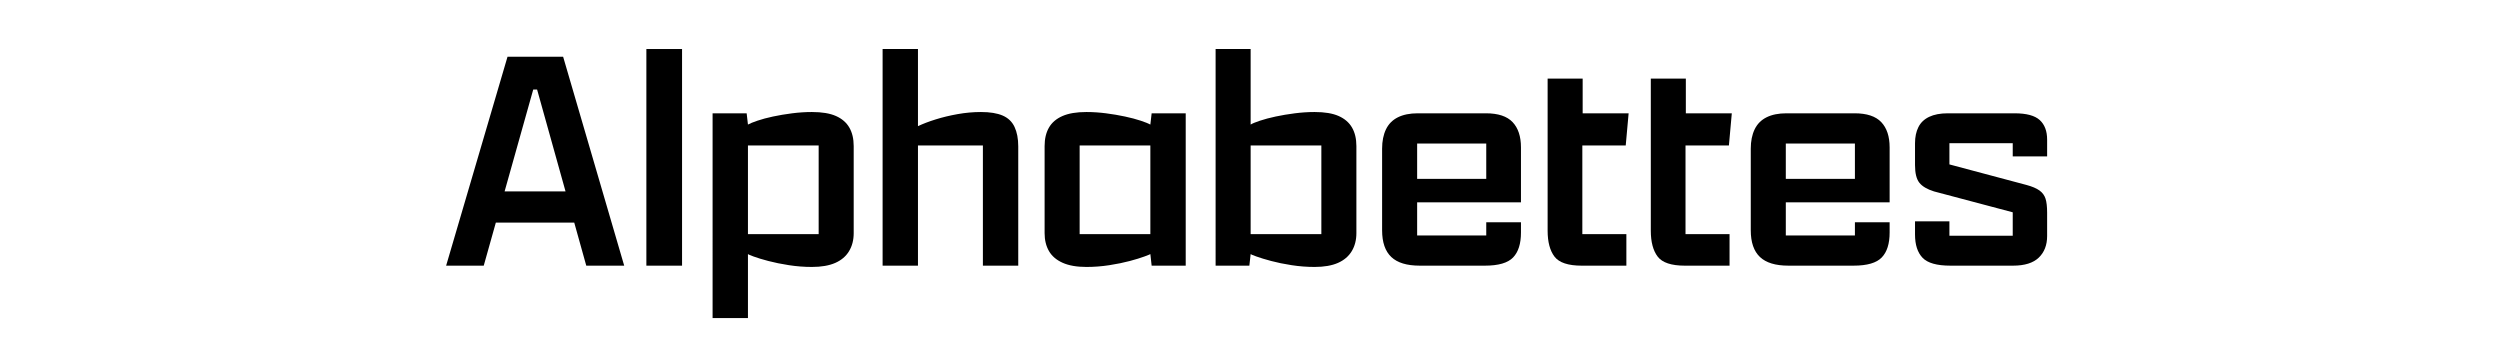 <?xml version="1.0" encoding="utf-8"?>
<!-- Generator: Adobe Illustrator 24.3.0, SVG Export Plug-In . SVG Version: 6.00 Build 0)  -->
<svg version="1.1" id="Layer_1" xmlns="http://www.w3.org/2000/svg" xmlns:xlink="http://www.w3.org/1999/xlink" x="0px" y="0px"
	 viewBox="0 0 1400 200" style="enable-background:new 0 0 1400 200;" xml:space="preserve">
<g>
	<path d="M300.77,50.13h-2.16l-27.72,98.64h-21.06l34.38-117h31.14l34.2,117h-21.24L300.77,50.13z M327.95,124.65h-55.62l3.96-17.46
		h48.06L327.95,124.65z"/>
	<path d="M361.97,27.45h19.98v121.32h-19.98V27.45z"/>
	<path d="M399.05,63.45h19.08l0.72,6.3c1.08-0.6,2.85-1.32,5.31-2.16c2.46-0.84,5.37-1.62,8.73-2.34c3.36-0.72,6.93-1.32,10.71-1.8
		c3.78-0.48,7.47-0.72,11.07-0.72c5.64,0,10.14,0.75,13.5,2.25c3.36,1.5,5.85,3.66,7.47,6.48c1.62,2.82,2.43,6.27,2.43,10.35v48.78
		c0,3.84-0.87,7.2-2.61,10.08c-1.74,2.88-4.32,5.07-7.74,6.57c-3.42,1.5-7.77,2.25-13.05,2.25c-4.32,0-8.61-0.33-12.87-0.99
		c-4.26-0.66-8.1-1.44-11.52-2.34c-3.42-0.9-6.18-1.74-8.28-2.52c-2.1-0.78-3.15-1.23-3.15-1.35v35.82h-19.8V63.45z M458.45,131.13
		V81.45h-39.6v49.68H458.45z"/>
	<path d="M570.22,148.77h-19.8V81.45h-36.36v67.32h-19.8V27.45h19.8v43.2c2.76-1.32,6.06-2.58,9.9-3.78
		c3.84-1.2,7.95-2.19,12.33-2.97c4.38-0.78,8.73-1.17,13.05-1.17c5.04,0,9.09,0.66,12.15,1.98c3.06,1.32,5.28,3.45,6.66,6.39
		c1.38,2.94,2.07,6.57,2.07,10.89V148.77z"/>
	<path d="M595.06,147.15c-3.48-1.56-6.03-3.75-7.65-6.57c-1.62-2.82-2.43-6.15-2.43-9.99V81.81c0-4.08,0.81-7.53,2.43-10.35
		c1.62-2.82,4.14-4.98,7.56-6.48c3.42-1.5,7.89-2.25,13.41-2.25c3.6,0,7.26,0.24,10.98,0.72c3.72,0.48,7.26,1.08,10.62,1.8
		c3.36,0.72,6.3,1.5,8.82,2.34c2.52,0.84,4.32,1.56,5.4,2.16l0.72-6.3H664v85.32h-19.08l-0.72-6.48c-0.12,0.12-1.23,0.57-3.33,1.35
		c-2.1,0.78-4.83,1.62-8.19,2.52c-3.36,0.9-7.17,1.68-11.43,2.34c-4.26,0.66-8.55,0.99-12.87,0.99
		C602.98,149.49,598.54,148.71,595.06,147.15z M644.2,131.13V81.45h-39.6v49.68H644.2z"/>
	<path d="M680.74,27.45h19.62v42.3c0.96-0.6,2.7-1.32,5.22-2.16c2.52-0.84,5.46-1.62,8.82-2.34c3.36-0.72,6.93-1.32,10.71-1.8
		c3.78-0.48,7.47-0.72,11.07-0.72c5.64,0,10.14,0.75,13.5,2.25c3.36,1.5,5.85,3.66,7.47,6.48c1.62,2.82,2.43,6.27,2.43,10.35v48.78
		c0,3.84-0.87,7.2-2.61,10.08c-1.74,2.88-4.32,5.07-7.74,6.57c-3.42,1.5-7.77,2.25-13.05,2.25c-4.32,0-8.61-0.33-12.87-0.99
		c-4.26-0.66-8.07-1.44-11.43-2.34c-3.36-0.9-6.12-1.74-8.28-2.52c-2.16-0.78-3.24-1.23-3.24-1.35l-0.72,6.48h-18.9V27.45z
		 M739.96,131.13V81.45h-39.6v49.68H739.96z"/>
	<path d="M779.11,143.91c-3.42-3.24-5.13-8.22-5.13-14.94V83.25c0-4.2,0.72-7.8,2.16-10.8c1.44-3,3.66-5.25,6.66-6.75
		c3-1.5,6.72-2.25,11.16-2.25h38.16c6.84,0,11.82,1.65,14.94,4.95c3.12,3.3,4.68,8.01,4.68,14.13v30.78H793.6v18.54h38.7v-7.38
		h19.44v5.76c0,6.24-1.47,10.89-4.41,13.95c-2.94,3.06-8.19,4.59-15.75,4.59h-36.54C787.84,148.77,782.53,147.15,779.11,143.91z
		 M793.6,80.37v19.8h38.7v-19.8H793.6z"/>
	<path d="M870.54,143.73c-2.58-3.36-3.87-8.22-3.87-14.58V44.01h19.62v19.44h25.74l-1.62,18h-24.3v49.68h24.66v17.64h-25.02
		C878.2,148.77,873.12,147.09,870.54,143.73z"/>
	<path d="M928.32,143.73c-2.58-3.36-3.87-8.22-3.87-14.58V44.01h19.62v19.44h25.74l-1.62,18h-24.3v49.68h24.66v17.64h-25.02
		C935.97,148.77,930.9,147.09,928.32,143.73z"/>
	<path d="M985.56,143.91c-3.42-3.24-5.13-8.22-5.13-14.94V83.25c0-4.2,0.72-7.8,2.16-10.8c1.44-3,3.66-5.25,6.66-6.75
		c3-1.5,6.72-2.25,11.16-2.25h38.16c6.84,0,11.82,1.65,14.94,4.95c3.12,3.3,4.68,8.01,4.68,14.13v30.78h-58.14v18.54h38.7v-7.38
		h19.44v5.76c0,6.24-1.47,10.89-4.41,13.95c-2.94,3.06-8.19,4.59-15.75,4.59h-36.54C994.29,148.77,988.98,147.15,985.56,143.91z
		 M1000.05,80.37v19.8h38.7v-19.8H1000.05z"/>
	<path d="M1076.64,144.36c-2.82-2.94-4.23-7.29-4.23-13.05v-7.38h19.26v8.1h35.46v-13.14l-44.1-11.7c-3.84-1.2-6.57-2.82-8.19-4.86
		c-1.62-2.04-2.43-5.34-2.43-9.9V80.19c0-3.48,0.63-6.48,1.89-9s3.27-4.44,6.03-5.76c2.76-1.32,6.24-1.98,10.44-1.98h37.44
		c6.6,0,11.28,1.26,14.04,3.78c2.76,2.52,4.14,6.18,4.14,10.98v9.36h-19.26v-7.38h-35.46v11.88l43.2,11.52
		c3.12,0.84,5.52,1.86,7.2,3.06c1.68,1.2,2.82,2.73,3.42,4.59c0.6,1.86,0.9,4.47,0.9,7.83v13.14c0,5.04-1.56,9.06-4.68,12.06
		c-3.12,3-7.92,4.5-14.4,4.5h-35.1C1084.65,148.77,1079.46,147.3,1076.64,144.36z"/>
</g>
</svg>
